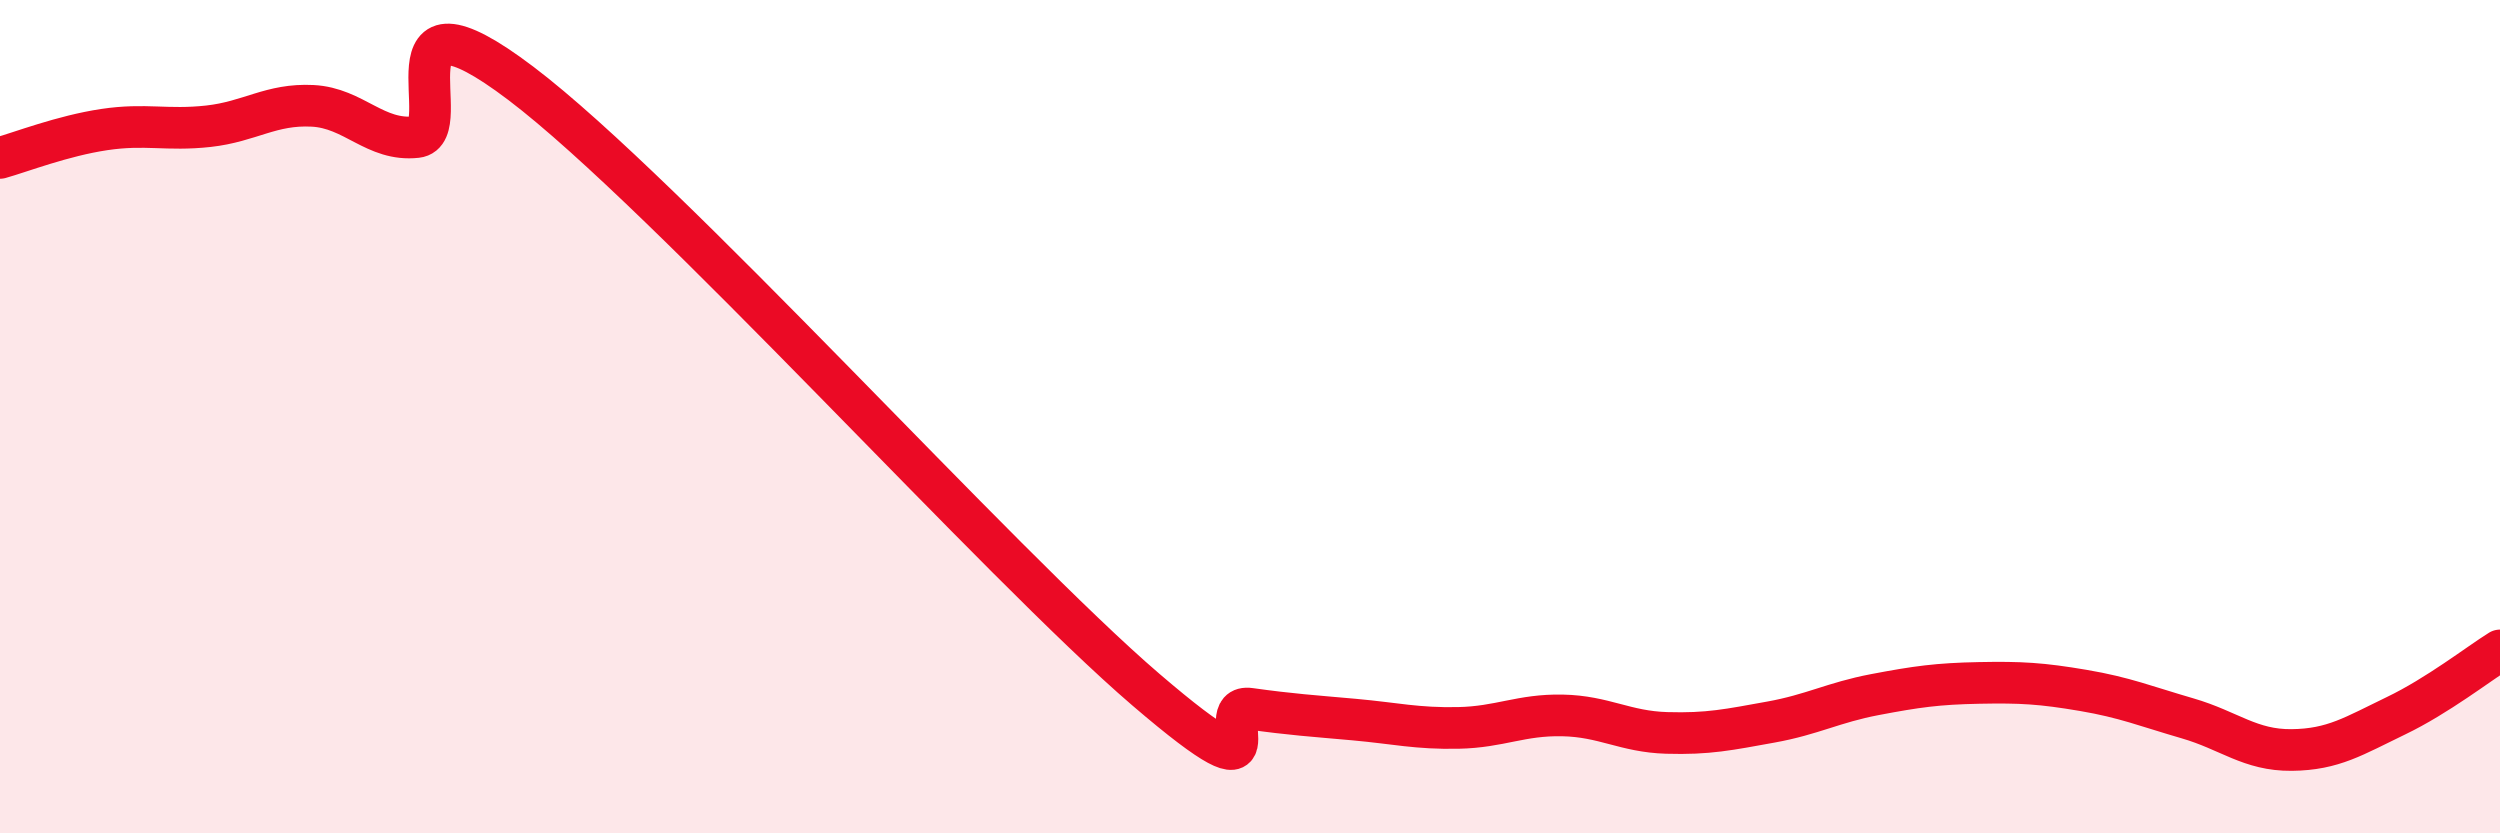 
    <svg width="60" height="20" viewBox="0 0 60 20" xmlns="http://www.w3.org/2000/svg">
      <path
        d="M 0,3.79 C 0.5,3.65 1.5,3.26 2.5,3.11 C 3.5,2.96 4,3.14 5,3.03 C 6,2.92 6.5,2.49 7.5,2.54 C 8.5,2.59 9,3.4 10,3.29 C 11,3.18 9,-0.65 12.5,2 C 16,4.65 24,13.55 27.5,16.55 C 31,19.55 29,16.87 30,17.01 C 31,17.15 31.5,17.18 32.5,17.27 C 33.5,17.36 34,17.49 35,17.47 C 36,17.45 36.5,17.15 37.5,17.17 C 38.5,17.19 39,17.56 40,17.59 C 41,17.62 41.5,17.51 42.5,17.33 C 43.5,17.15 44,16.86 45,16.67 C 46,16.48 46.5,16.41 47.5,16.39 C 48.5,16.37 49,16.4 50,16.57 C 51,16.74 51.5,16.95 52.5,17.24 C 53.5,17.53 54,18.01 55,18 C 56,17.99 56.5,17.66 57.5,17.18 C 58.5,16.7 59.5,15.92 60,15.61L60 20L0 20Z"
        fill="#EB0A25"
        opacity="0.1"
        stroke-linecap="round"
        stroke-linejoin="round"
      />
      <path
        d="M 0,3.79 C 0.5,3.65 1.5,3.26 2.5,3.11 C 3.5,2.96 4,3.14 5,3.03 C 6,2.92 6.5,2.49 7.5,2.54 C 8.5,2.59 9,3.4 10,3.29 C 11,3.18 9,-0.65 12.5,2 C 16,4.65 24,13.55 27.5,16.55 C 31,19.55 29,16.87 30,17.01 C 31,17.15 31.5,17.18 32.5,17.27 C 33.5,17.36 34,17.49 35,17.47 C 36,17.45 36.5,17.15 37.5,17.17 C 38.5,17.19 39,17.56 40,17.59 C 41,17.62 41.5,17.51 42.5,17.33 C 43.5,17.15 44,16.86 45,16.67 C 46,16.48 46.5,16.41 47.5,16.39 C 48.5,16.37 49,16.4 50,16.57 C 51,16.74 51.5,16.95 52.5,17.24 C 53.5,17.53 54,18.01 55,18 C 56,17.99 56.5,17.66 57.5,17.18 C 58.5,16.7 59.5,15.92 60,15.61"
        stroke="#EB0A25"
        stroke-width="1"
        fill="none"
        stroke-linecap="round"
        stroke-linejoin="round"
      />
    </svg>
  